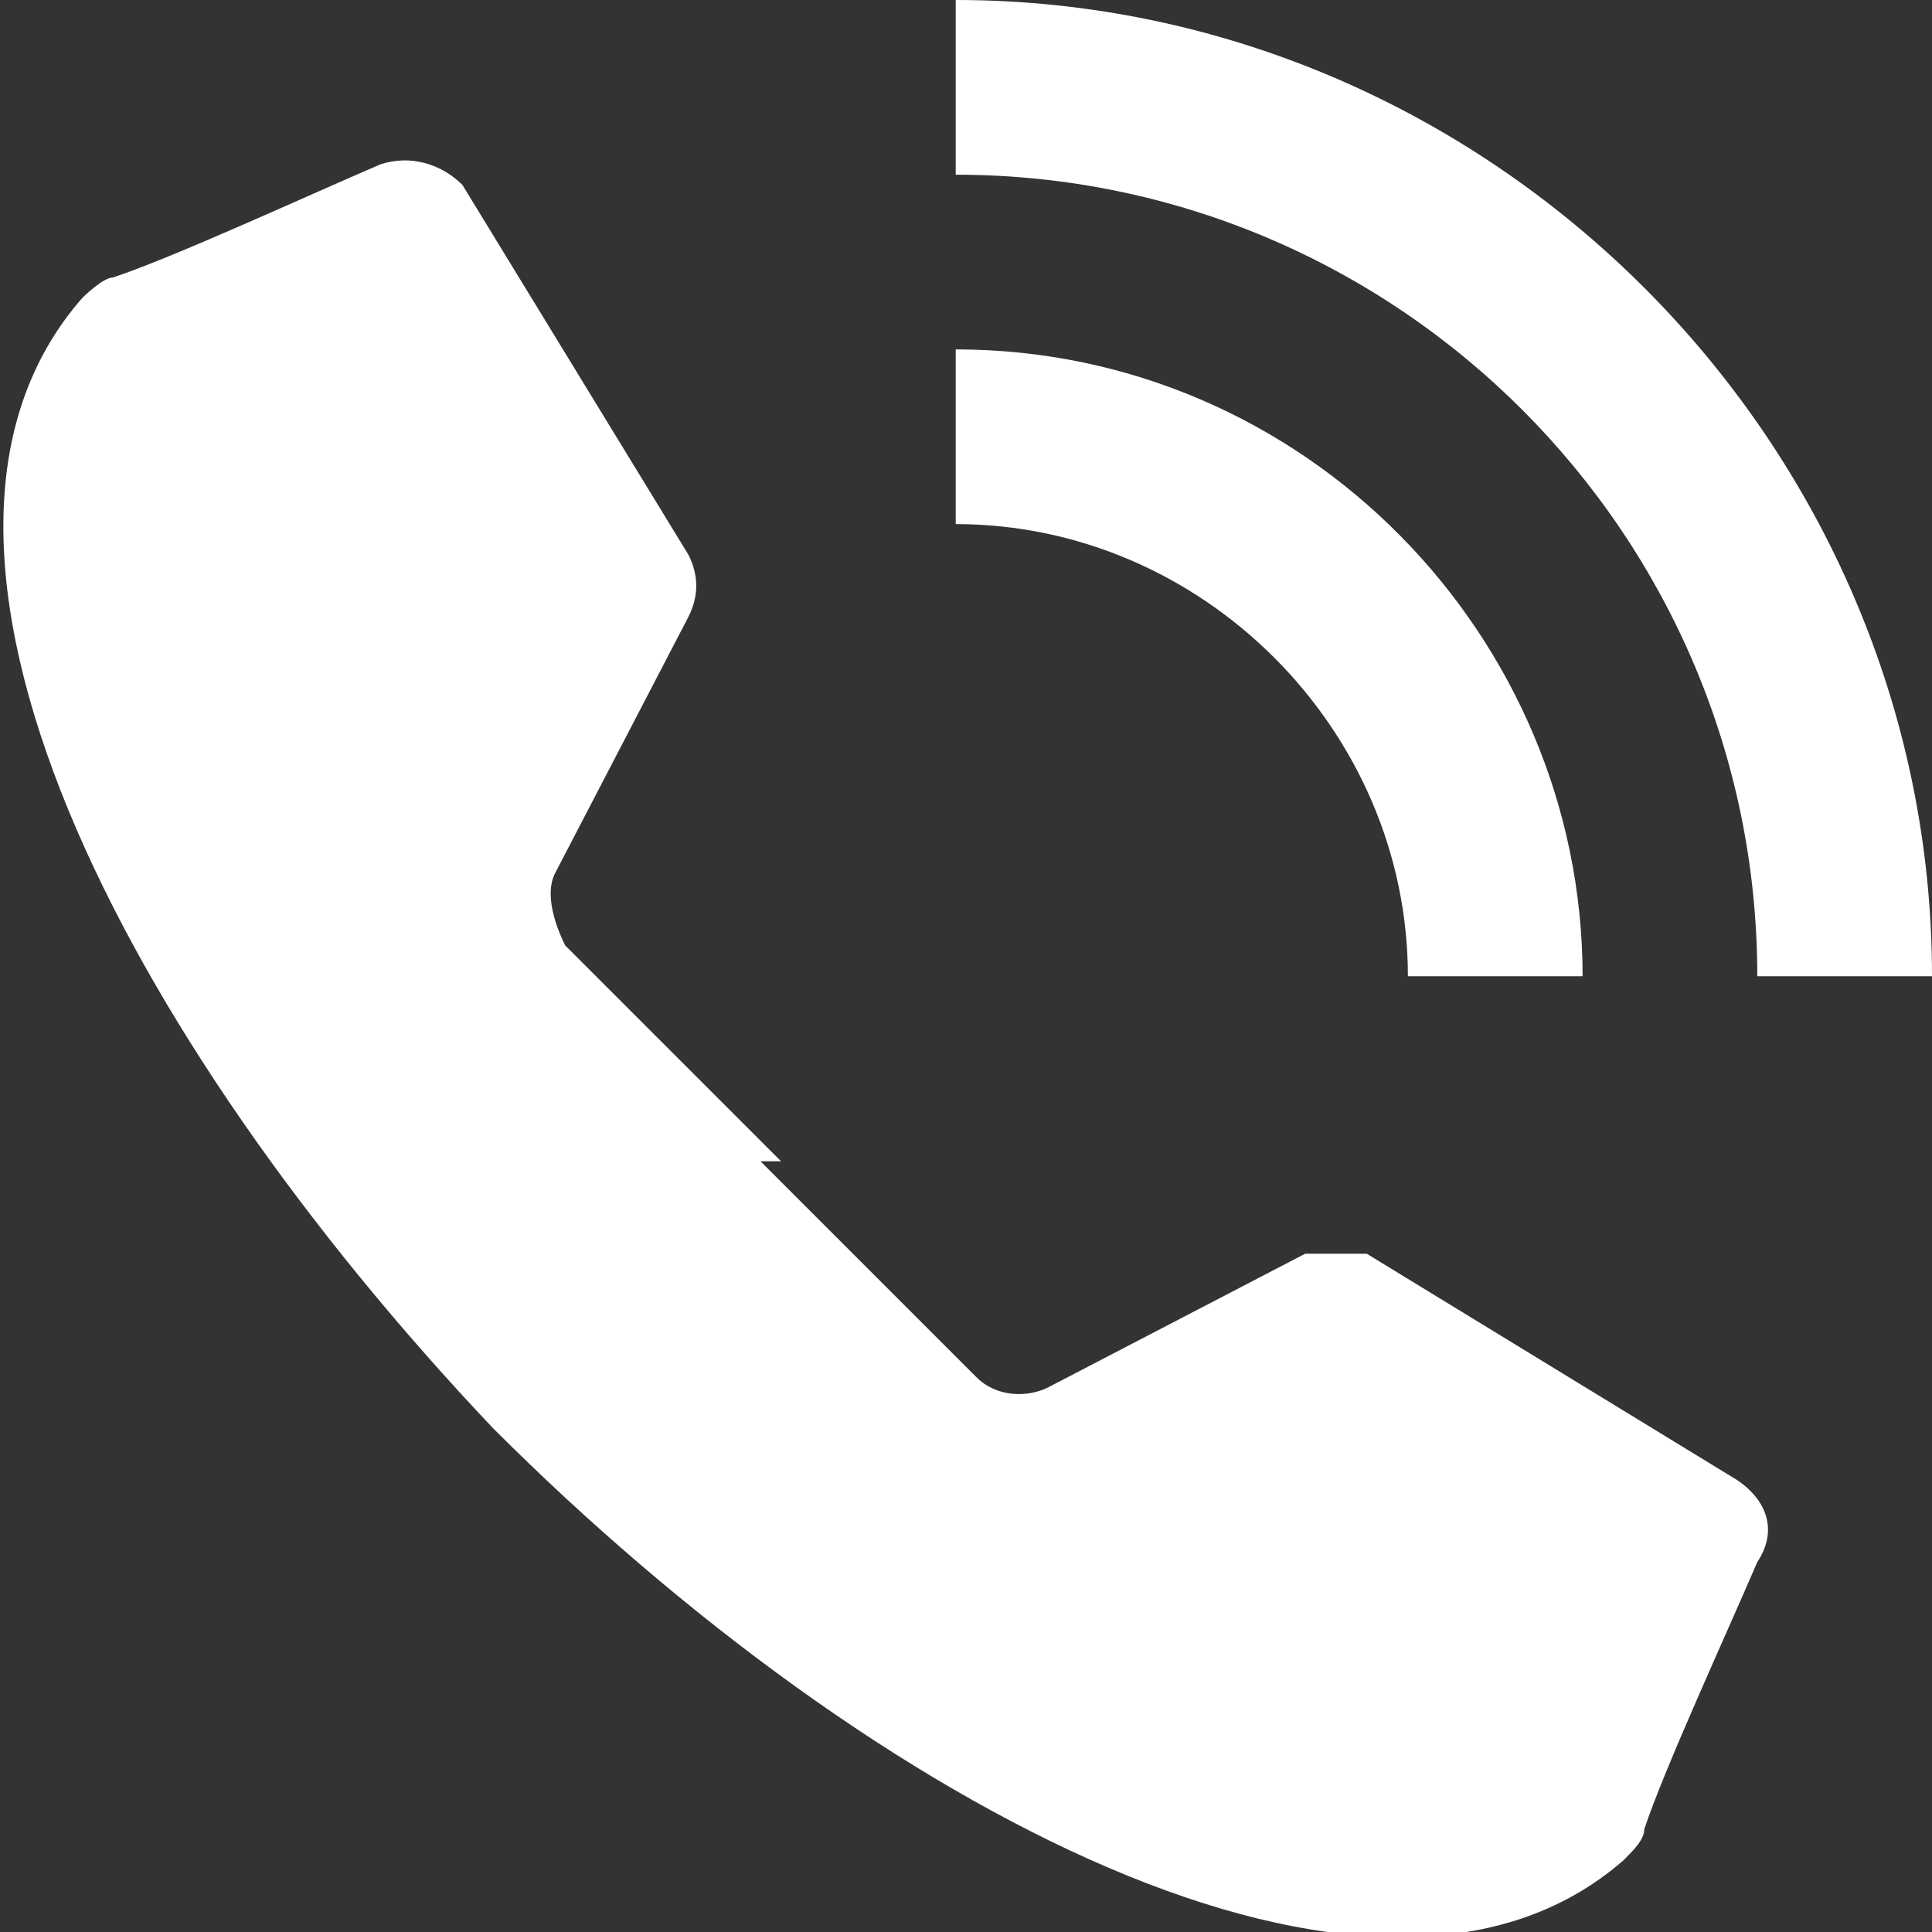 <?xml version="1.0" encoding="UTF-8"?>
<svg xmlns="http://www.w3.org/2000/svg" version="1.1" viewBox="0 0 18.8 18.8">
  <rect x="0" y="0" width="18.8" height="18.8" fill="#333333" stroke="none"/>
  <defs>
    <style>
      .cls-1 {
        fill: #fff;
      }
    </style>
  </defs>
  <!-- Generator: Adobe Illustrator 28.6.0, SVG Export Plug-In . SVG Version: 1.2.0 Build 709)  -->
  <g>
    <g id="Layer_1">
      <g>
        <path class="cls-1" d="M7.4,11.3l2.1,2.1c.2.2.5.2.7.1l2.5-1.3c.2,0,.4,0,.6,0l3.6,2.2c.3.2.4.5.2.8-.3.7-.9,2-1.1,2.6,0,.1-.1.2-.2.3-2.4,2.1-7.3-.5-11-4.2C1.2,10.1-1.3,5.3.8,2.9c0,0,.2-.2.3-.2.6-.2,1.9-.8,2.6-1.1.3-.1.6,0,.8.2l2.2,3.6c.1.2.1.4,0,.6l-1.3,2.5c-.1.2,0,.5.1.7l2.1,2.1Z"/>
        <path class="cls-1" d="M18.8,9.5h-1.7c0-4.3-3.5-7.8-7.8-7.8V0c5.2,0,9.5,4.3,9.5,9.5Z"/>
        <path class="cls-1" d="M15.4,9.5h-1.7c0-2.4-2-4.4-4.4-4.4v-1.7c3.4,0,6.1,2.8,6.1,6.1Z"/>
      </g>
    </g>
  </g>
</svg>